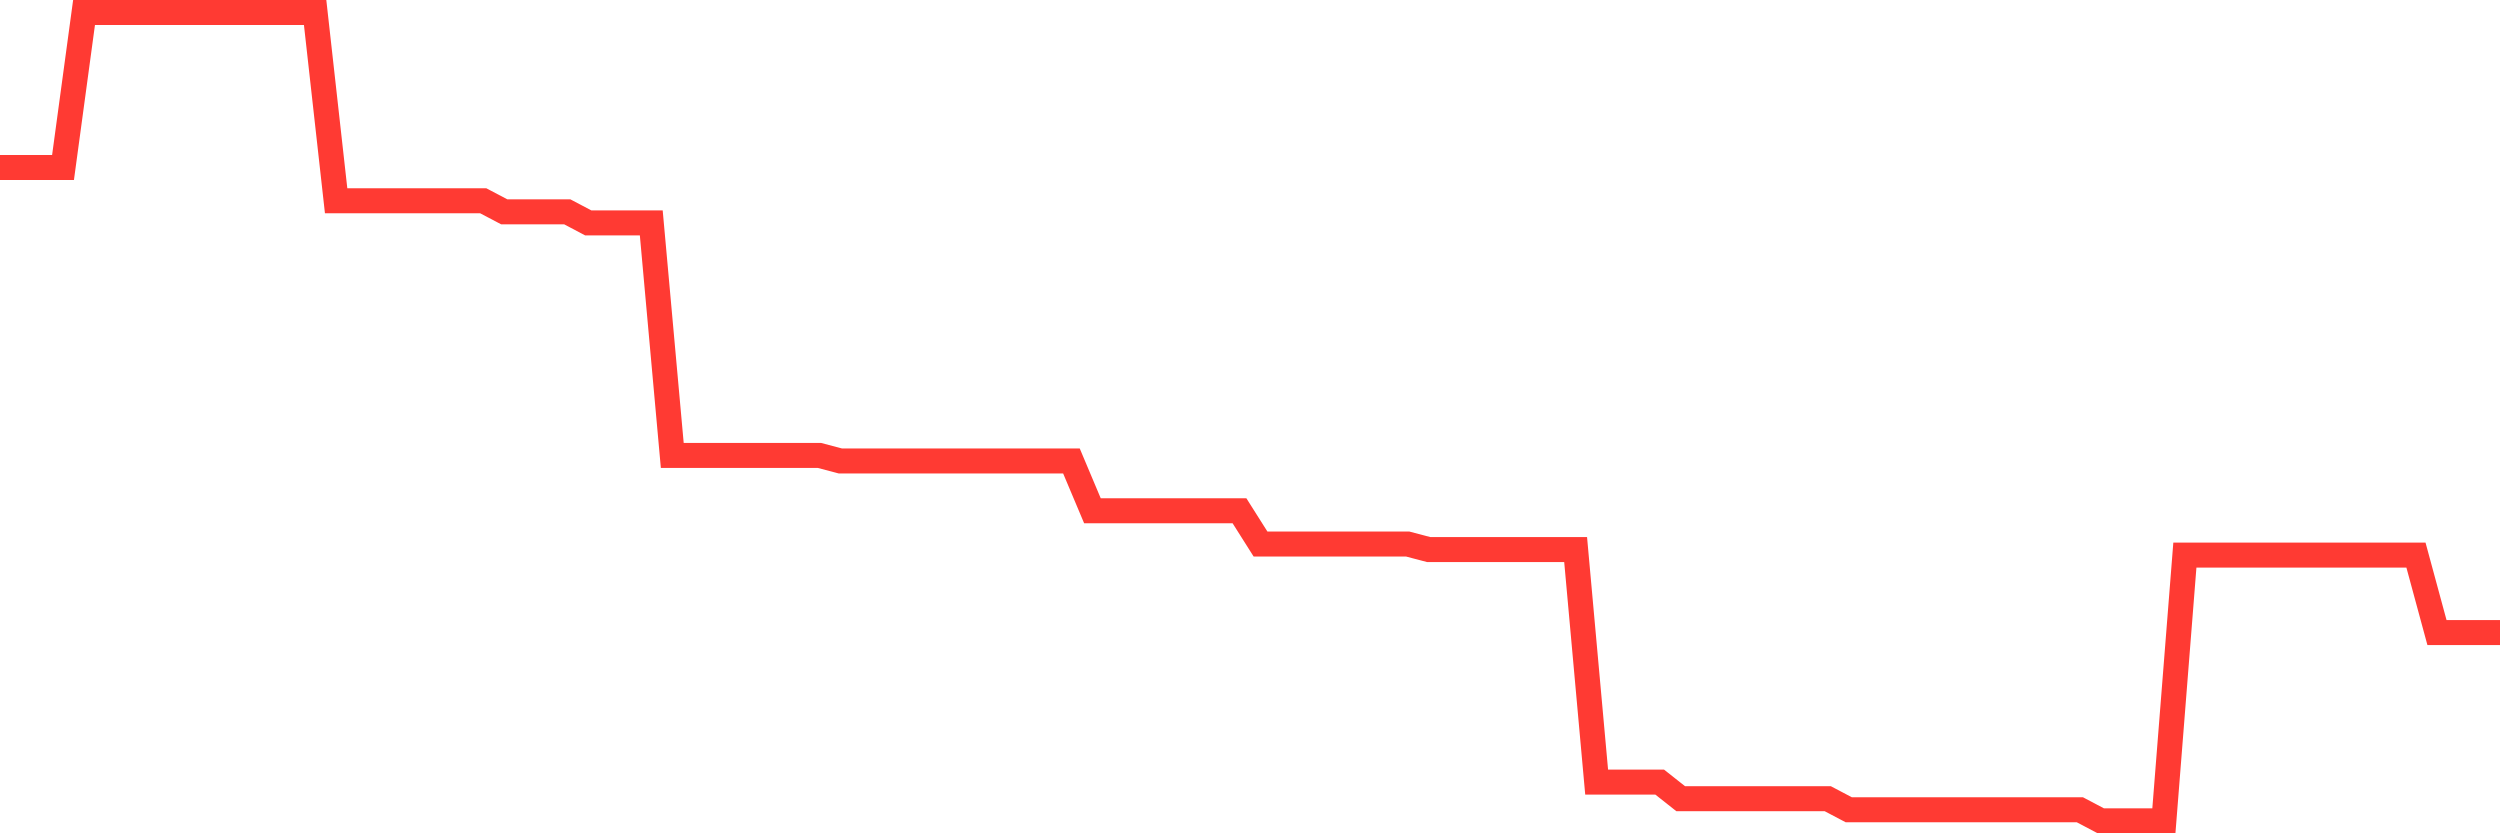 <svg
  xmlns="http://www.w3.org/2000/svg"
  xmlns:xlink="http://www.w3.org/1999/xlink"
  width="120"
  height="40"
  viewBox="0 0 120 40"
  preserveAspectRatio="none"
>
  <polyline
    points="0,8.041 1.008,8.041 2.017,8.041 3.025,8.041 4.034,0.6 5.042,0.6 6.05,0.6 7.059,0.6 8.067,0.6 9.076,0.6 10.084,0.6 11.092,0.6 12.101,0.6 13.109,0.6 14.118,0.6 15.126,0.6 16.134,9.636 17.143,9.636 18.151,9.636 19.16,9.636 20.168,9.636 21.176,9.636 22.185,9.636 23.193,9.636 24.202,10.167 25.21,10.167 26.218,10.167 27.227,10.167 28.235,10.699 29.244,10.699 30.252,10.699 31.261,10.699 32.269,21.86 33.277,21.86 34.286,21.86 35.294,21.86 36.303,21.86 37.311,21.86 38.319,21.86 39.328,21.86 40.336,22.126 41.345,22.126 42.353,22.126 43.361,22.126 44.37,22.126 45.378,22.126 46.387,22.126 47.395,22.126 48.403,22.126 49.412,22.126 50.42,22.126 51.429,22.126 52.437,24.518 53.445,24.518 54.454,24.518 55.462,24.518 56.471,24.518 57.479,24.518 58.487,24.518 59.496,24.518 60.504,26.112 61.513,26.112 62.521,26.112 63.529,26.112 64.538,26.112 65.546,26.112 66.555,26.112 67.563,26.112 68.571,26.378 69.58,26.378 70.588,26.378 71.597,26.378 72.605,26.378 73.613,26.378 74.622,26.378 75.63,26.378 76.639,37.54 77.647,37.54 78.655,37.54 79.664,37.54 80.672,38.337 81.681,38.337 82.689,38.337 83.697,38.337 84.706,38.337 85.714,38.337 86.723,38.337 87.731,38.337 88.739,38.868 89.748,38.868 90.756,38.868 91.765,38.868 92.773,38.868 93.782,38.868 94.79,38.868 95.798,38.868 96.807,38.868 97.815,38.868 98.824,38.868 99.832,38.868 100.84,39.4 101.849,39.4 102.857,39.4 103.866,39.4 104.874,26.644 105.882,26.644 106.891,26.644 107.899,26.644 108.908,26.644 109.916,26.644 110.924,26.644 111.933,26.644 112.941,26.644 113.95,26.644 114.958,26.644 115.966,26.644 116.975,30.364 117.983,30.364 118.992,30.364 120,30.364"
    fill="none"
    stroke="#ff3a33"
    stroke-width="1.2"
  >
  </polyline>
</svg>